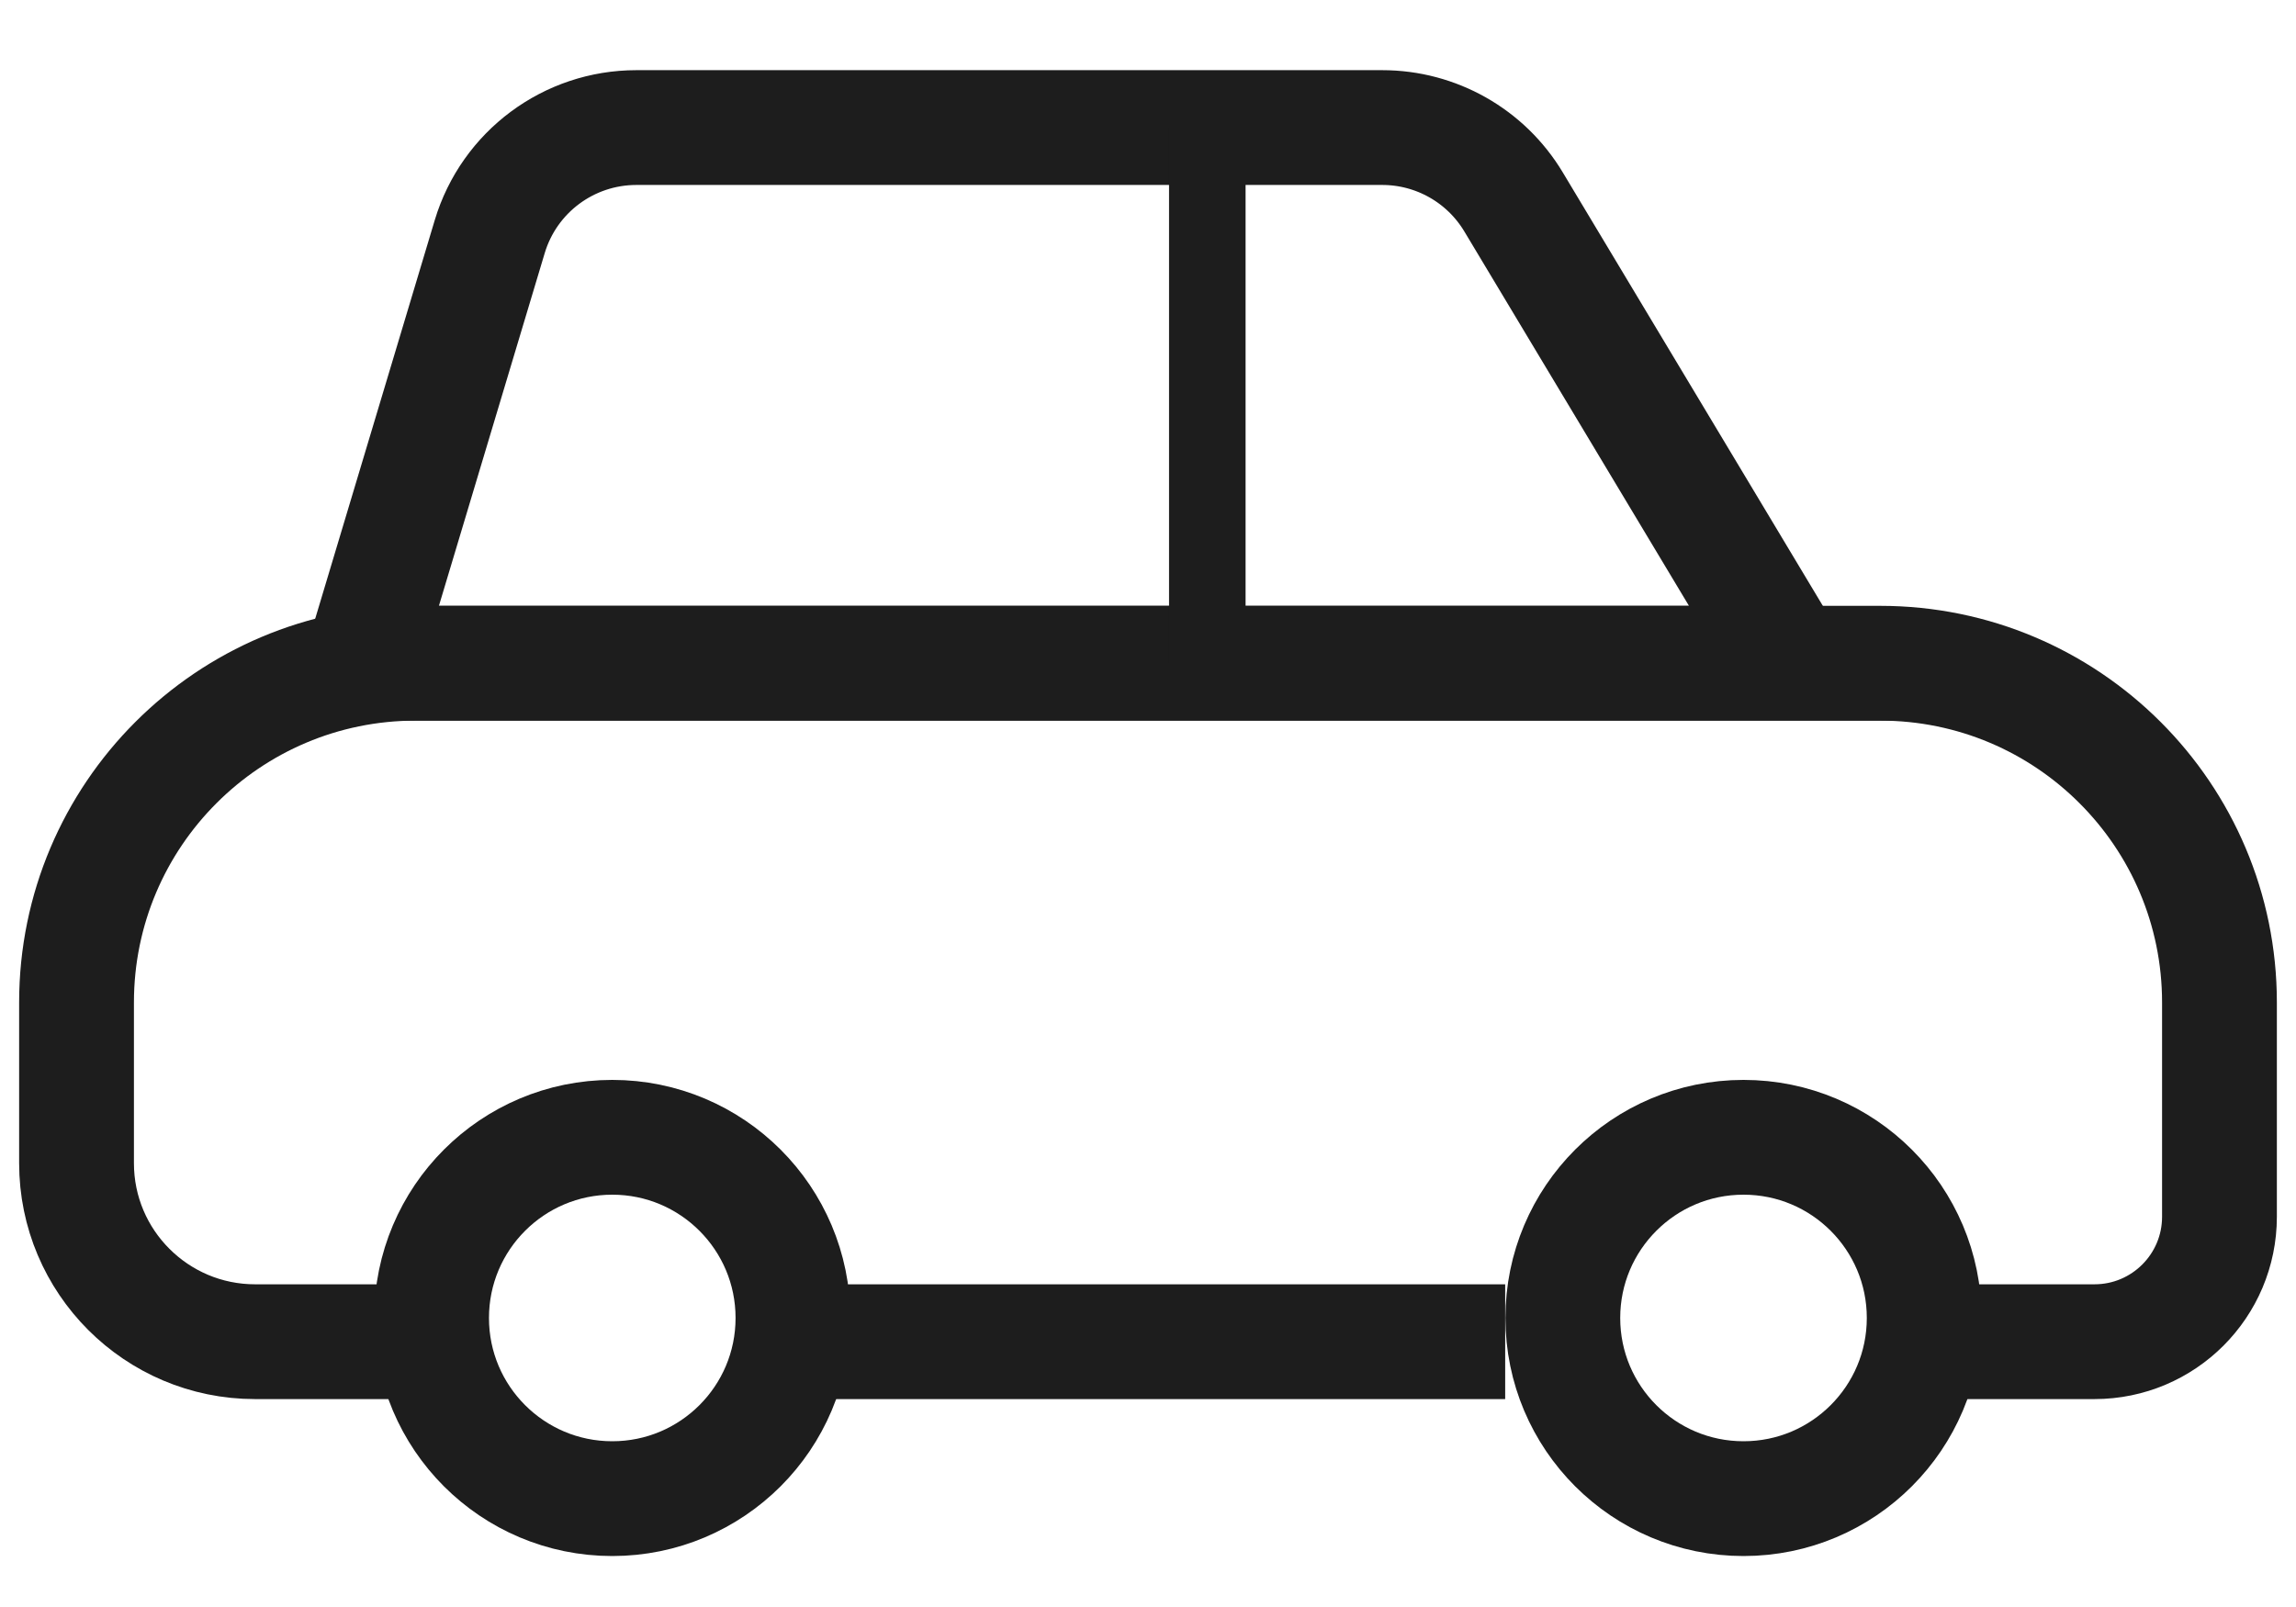 <svg width="30" height="21" viewBox="0 0 30 21" fill="none" xmlns="http://www.w3.org/2000/svg">
<g id="Group 1473571">
<g id="Group 1473481">
<path id="Rectangle 240645419" d="M10.722 17.533H19.667M5.278 17.533H3.333V17.533C2.045 17.533 1 16.489 1 15.2V13.1C1 10.652 2.985 8.667 5.433 8.667H24.567C27.015 8.667 29 10.652 29 13.1V15.9C29 16.802 28.269 17.533 27.367 17.533V17.533H25.5" stroke="#1D1D1D" stroke-width="1.5"/>
<circle id="Ellipse 683" cx="8" cy="17.223" r="2.361" stroke="#1D1D1D" stroke-width="1.5"/>
<circle id="Ellipse 684" cx="22.781" cy="17.223" r="2.361" stroke="#1D1D1D" stroke-width="1.5"/>
<path id="Rectangle 240645420" d="M6.399 3.092C6.653 2.246 7.431 1.667 8.315 1.667H18.061C18.763 1.667 19.414 2.035 19.776 2.638L23.393 8.667H4.727L6.399 3.092Z" stroke="#1D1D1D" stroke-width="1.5"/>
</g>
<path id="Vector 1858" d="M15.775 1.666V8.666" stroke="#1D1D1D"/>
</g>
</svg>
